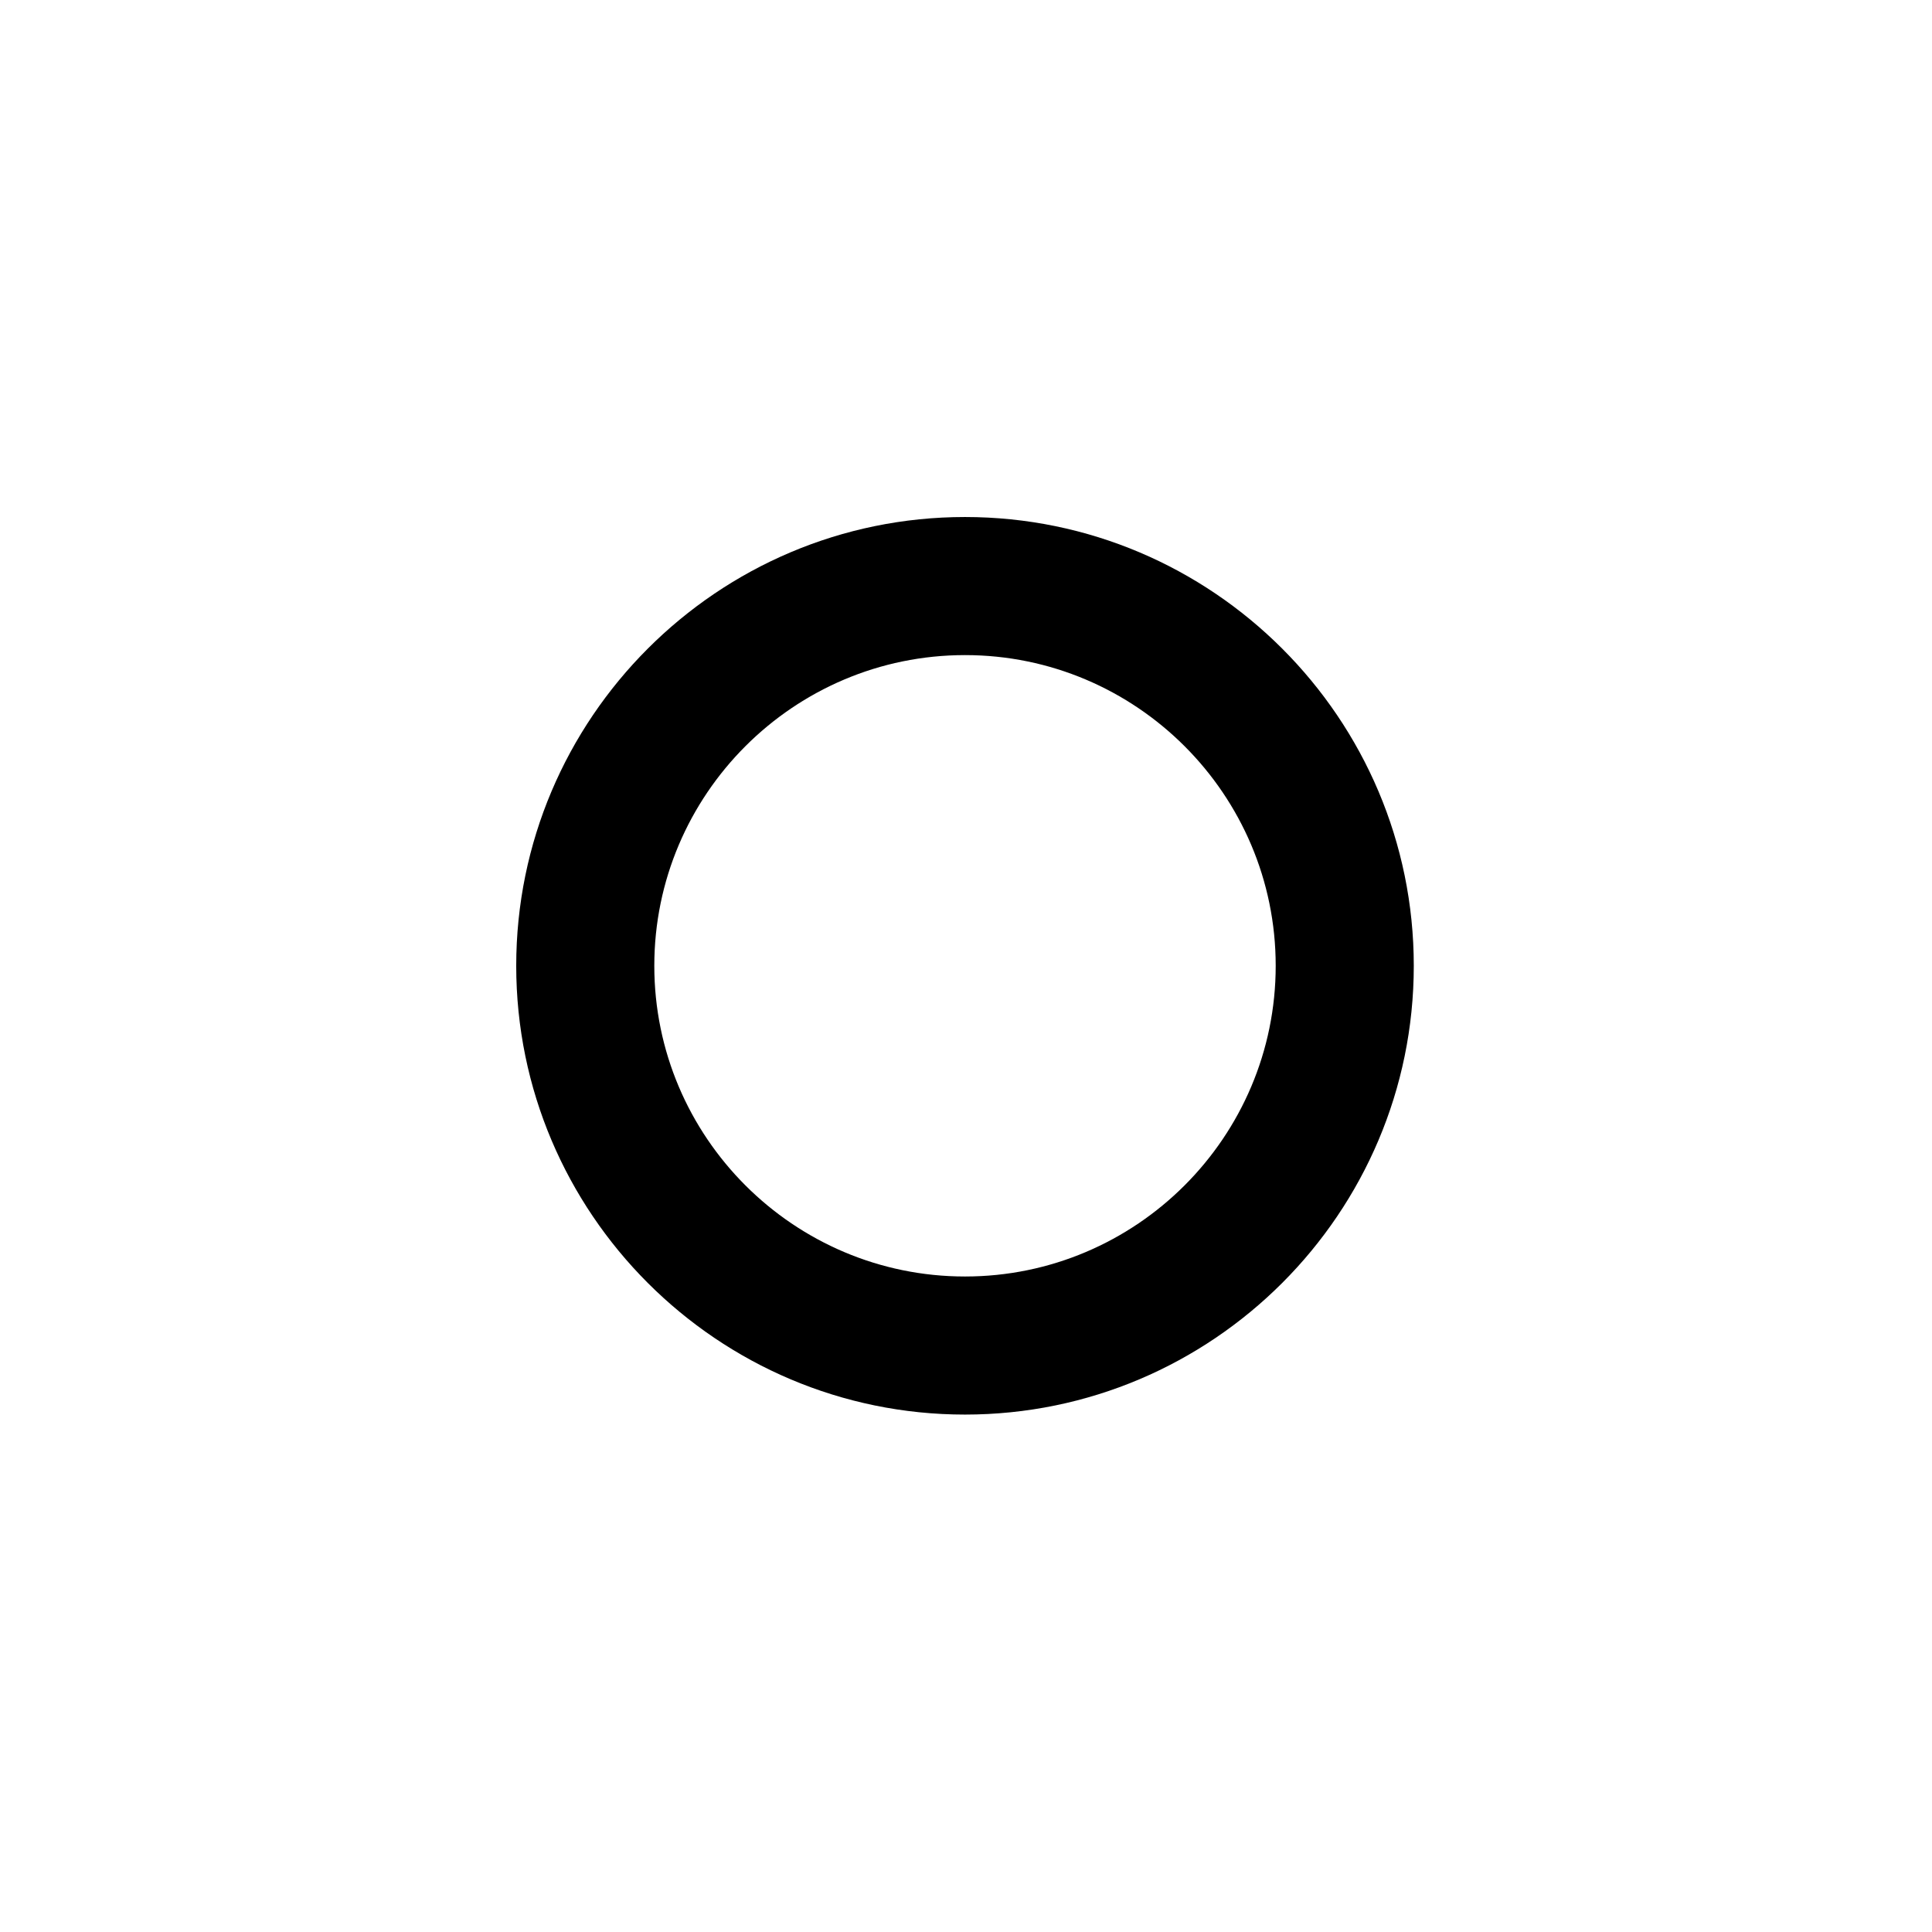 <svg xmlns="http://www.w3.org/2000/svg" width="500" height="500" viewBox="0 0 500 500"><g transform="translate(133.598,133.803)translate(116.151,116.151)rotate(0)translate(-116.151,-116.151) scale(4.467,4.467)" opacity="1"><defs class="defs"/><path transform="translate(-23.833,-23.583)" d="M49.833,23.583c-14.337,0 -26,11.664 -26,26c0,14.336 11.664,26.001 26,26.001c14.336,0 26.001,-11.664 26.001,-26.001c0,-14.337 -11.664,-26 -26.001,-26zM49.833,67.584c-9.925,0 -18,-8.075 -18,-18.001c0,-9.925 8.075,-18 18,-18c9.925,0 18.001,8.075 18.001,18c0,9.926 -8.076,18.001 -18.001,18.001z" fill="#000000" class="fill c1"/></g></svg>